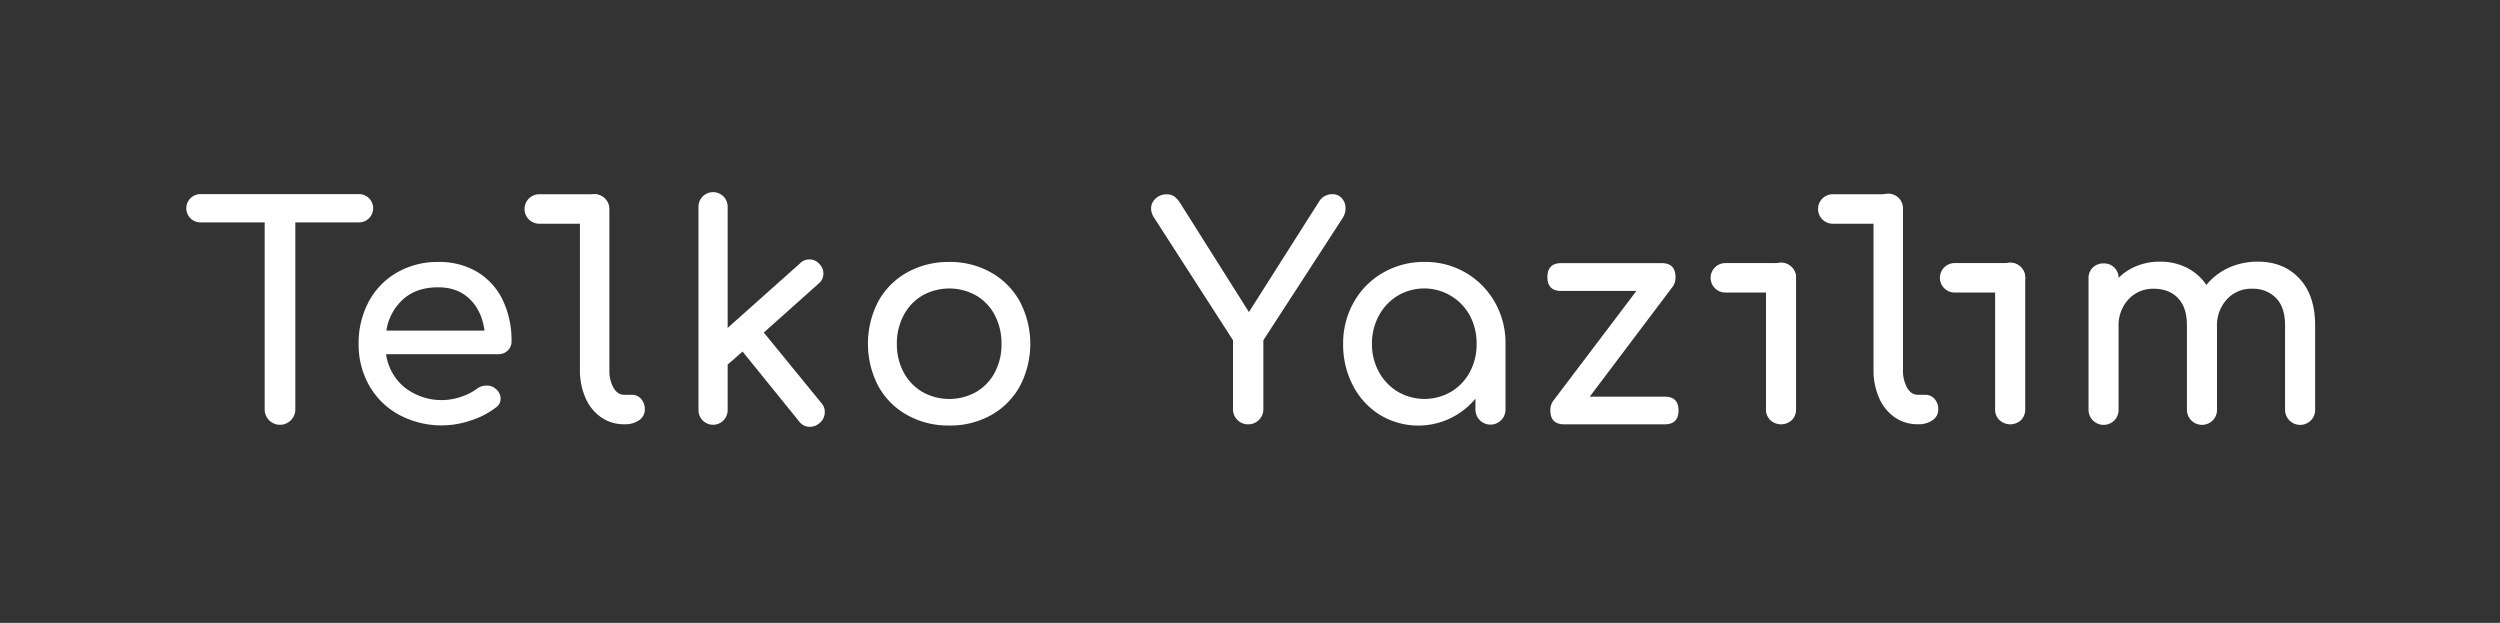 <svg id="Слой_1" data-name="Слой 1" xmlns="http://www.w3.org/2000/svg" viewBox="0 0 1072.73 267.27"><rect x="0" y="0" width="1072.73" height="267.27" fill="#333333" stroke="none"/><defs><style>.cls-1{fill:#fff;}</style></defs><title>Монтажная область 1</title><path class="cls-1" d="M158.27,85a6.07,6.07,0,0,1-4.37,10.43H126.72v80a6.58,6.58,0,1,1-13.15,0v-80H86.26a6.07,6.07,0,1,1,0-12.13H153.9A5.94,5.94,0,0,1,158.27,85Z"/><path class="cls-1" d="M217.88,150.4a5.74,5.74,0,0,1-4.17,1.58H165.66a22.33,22.33,0,0,0,8,14.29,25.67,25.67,0,0,0,24.15,4,23.66,23.66,0,0,0,6.77-3.42,6.53,6.53,0,0,1,4.17-1.39,5.44,5.44,0,0,1,3.79,1.26,5.55,5.55,0,0,1,2.28,4.3,4.6,4.6,0,0,1-2,3.8,35.07,35.07,0,0,1-10.69,5.56,38.61,38.61,0,0,1-30.79-2.34,32.56,32.56,0,0,1-12.83-12.45,35.38,35.38,0,0,1-4.62-18.08,37.39,37.39,0,0,1,4.37-18.15A31.54,31.54,0,0,1,170.4,116.9,34.6,34.6,0,0,1,188,112.41a31.85,31.85,0,0,1,16.82,4.29,28.41,28.41,0,0,1,10.87,12,39.58,39.58,0,0,1,3.8,17.7A5.27,5.27,0,0,1,217.88,150.4Zm-44.82-22.06a22.66,22.66,0,0,0-7.27,13.52h42.1q-1.12-8.46-6.32-13.52T188,123.28Q178.82,123.28,173.06,128.34Z"/><path class="cls-1" d="M389.24,178.09a31.7,31.7,0,0,1-12.39-12.45,39.37,39.37,0,0,1,0-36.29,31.7,31.7,0,0,1,12.39-12.45,36.09,36.09,0,0,1,18.08-4.49,35.5,35.5,0,0,1,17.89,4.49,32.23,32.23,0,0,1,12.39,12.45,39.14,39.14,0,0,1,.06,36.29,31.81,31.81,0,0,1-12.33,12.45,35.72,35.72,0,0,1-18,4.49A36.09,36.09,0,0,1,389.24,178.09Zm29.65-9.93a20.92,20.92,0,0,0,8-8.4,25.63,25.63,0,0,0,2.85-12.2,26,26,0,0,0-2.85-12.27,20.85,20.85,0,0,0-8-8.47,23.6,23.6,0,0,0-23.14,0,21.35,21.35,0,0,0-8,8.47,25.59,25.59,0,0,0-2.91,12.27,25.2,25.2,0,0,0,2.91,12.2,21.43,21.43,0,0,0,8,8.4,23.54,23.54,0,0,0,23.14,0Z"/><path class="cls-1" d="M575.79,85.1a6.19,6.19,0,0,1,1.58,4.3,7.8,7.8,0,0,1-1.26,4.17L542.1,146V175.5a6.47,6.47,0,0,1-6.58,6.57,6.21,6.21,0,0,1-4.55-1.89,6.4,6.4,0,0,1-1.9-4.68V146L495.32,93.57a7.51,7.51,0,0,1-1.4-4,5.7,5.7,0,0,1,2-4.42,6.64,6.64,0,0,1,4.61-1.77,5.63,5.63,0,0,1,3.29.88A10.5,10.5,0,0,1,506.32,87l29.58,46.9L566,86.49a6.5,6.5,0,0,1,5.82-3.16A5.1,5.1,0,0,1,575.79,85.1Z"/><path class="cls-1" d="M628.9,117a34.05,34.05,0,0,1,12.51,12.65A35.2,35.2,0,0,1,646,147.56v28.19a6.45,6.45,0,1,1-12.9,0v-4.68a31.83,31.83,0,0,1-40.9,7,32,32,0,0,1-11.63-12.58,37.68,37.68,0,0,1-4.24-17.89,35.66,35.66,0,0,1,4.55-17.89A33.3,33.3,0,0,1,593.49,117a35,35,0,0,1,17.77-4.61A34.3,34.3,0,0,1,628.9,117Zm-6.2,51.08a21.89,21.89,0,0,0,8-8.47,24.91,24.91,0,0,0,2.91-12.07,25.33,25.33,0,0,0-2.91-12.14,22.31,22.31,0,0,0-30.92-8.54,22.31,22.31,0,0,0-8.09,8.54,24.91,24.91,0,0,0-3,12.14,24.51,24.51,0,0,0,3,12.07,22.33,22.33,0,0,0,8.09,8.47,22.68,22.68,0,0,0,22.89,0Z"/><path class="cls-1" d="M720.24,176.13q0,5.94-5.94,5.94H671.19q-5.94,0-5.94-5.94a6.61,6.61,0,0,1,1.13-4l35.78-47.28H669.92q-5.94,0-5.94-5.94c0-4,2-6,5.94-6H713c4,0,5.94,2,5.94,6a6.56,6.56,0,0,1-1.14,4l-35.65,47.29H714.3Q720.24,170.19,720.24,176.13Z"/><path class="cls-1" d="M986.63,119.49q6.76,7.2,6.77,20.1v36.16a6.3,6.3,0,0,1-1.78,4.61,6.48,6.48,0,0,1-11.12-4.61V139.59q0-7.71-3.86-11.69a13.66,13.66,0,0,0-10.3-4,14.09,14.09,0,0,0-10.81,4.56,16.36,16.36,0,0,0-4.24,11.63v35.65a6.34,6.34,0,0,1-1.77,4.61,6.49,6.49,0,0,1-11.13-4.61V139.59q0-7.71-3.85-11.69t-10.31-4a14.24,14.24,0,0,0-10.93,4.56,16.36,16.36,0,0,0-4.24,11.63v35.65a6.34,6.34,0,0,1-1.77,4.61,6.48,6.48,0,0,1-11.12-4.61V119.49a6.21,6.21,0,0,1,1.83-4.68,6.38,6.38,0,0,1,4.62-1.77,6.15,6.15,0,0,1,6.44,6.19,23.2,23.2,0,0,1,7.84-5.11,26,26,0,0,1,9.86-1.84,25.35,25.35,0,0,1,11.57,2.59,22.26,22.26,0,0,1,8.41,7.4,26.26,26.26,0,0,1,9.48-7.33,29.54,29.54,0,0,1,12.65-2.66Q979.87,112.28,986.63,119.49Z"/><path class="cls-1" d="M258,179.1a19.41,19.41,0,0,1-6.76-8.34,29.31,29.31,0,0,1-2.4-12.08v-69a6.32,6.32,0,1,1,12.64,0v69a15.18,15.18,0,0,0,1.77,7.72q1.77,3,4.55,3H271a5.24,5.24,0,0,1,4.1,1.77,6.56,6.56,0,0,1,1.59,4.55,5.45,5.45,0,0,1-2.41,4.56,10.22,10.22,0,0,1-6.19,1.76h-.26A17,17,0,0,1,258,179.1Z"/><path class="cls-1" d="M255.15,96h-24a6.33,6.33,0,0,1,0-12.65h24a6.33,6.33,0,0,1,0,12.65Z"/><path class="cls-1" d="M813.08,179.1a19.35,19.35,0,0,1-6.77-8.34,29.31,29.31,0,0,1-2.4-12.08v-69a6.33,6.33,0,1,1,12.65,0v69a15.18,15.18,0,0,0,1.77,7.72c1.18,2,2.69,3,4.55,3H826a5.26,5.26,0,0,1,4.11,1.77,6.6,6.6,0,0,1,1.58,4.55,5.44,5.44,0,0,1-2.4,4.56,10.25,10.25,0,0,1-6.2,1.76h-.25A16.94,16.94,0,0,1,813.08,179.1Z"/><path class="cls-1" d="M810.19,96h-24a6.33,6.33,0,0,1,0-12.65h24a6.33,6.33,0,0,1,0,12.65Z"/><path class="cls-1" d="M759.6,180.24a6.26,6.26,0,0,1-1.83-4.62V119.36a6.21,6.21,0,0,1,1.83-4.68,6.42,6.42,0,0,1,11.07,4.68v56.26a6.42,6.42,0,0,1-1.77,4.62,6.82,6.82,0,0,1-9.3,0Z"/><path class="cls-1" d="M764.33,125.53h-24a6.32,6.32,0,0,1,0-12.64h24a6.32,6.32,0,0,1,0,12.64Z"/><path class="cls-1" d="M857.92,180.24a6.22,6.22,0,0,1-1.83-4.62V119.36a6.18,6.18,0,0,1,1.83-4.68A6.42,6.42,0,0,1,869,119.36v56.26a6.38,6.38,0,0,1-1.77,4.62,6.81,6.81,0,0,1-9.29,0Z"/><path class="cls-1" d="M862.67,125.53H838.72a6.32,6.32,0,0,1,0-12.64h23.95a6.32,6.32,0,1,1,0,12.64Z"/><path class="cls-1" d="M353.9,176.87a6,6,0,0,1-2.3,4.74,6.47,6.47,0,0,1-4.09,1.53,5.57,5.57,0,0,1-4.6-2.3l-24.29-30-6.39,5.62V176a6.26,6.26,0,1,1-12.52,0V88.7a6.26,6.26,0,1,1,12.52,0v52L343.29,113a5.4,5.4,0,0,1,4-1.66,5.35,5.35,0,0,1,4.35,2,5.44,5.44,0,0,1,1.66,4,5.36,5.36,0,0,1-2.05,4.35l-23.51,21L352.49,173A5.46,5.46,0,0,1,353.9,176.87Z"/></svg>